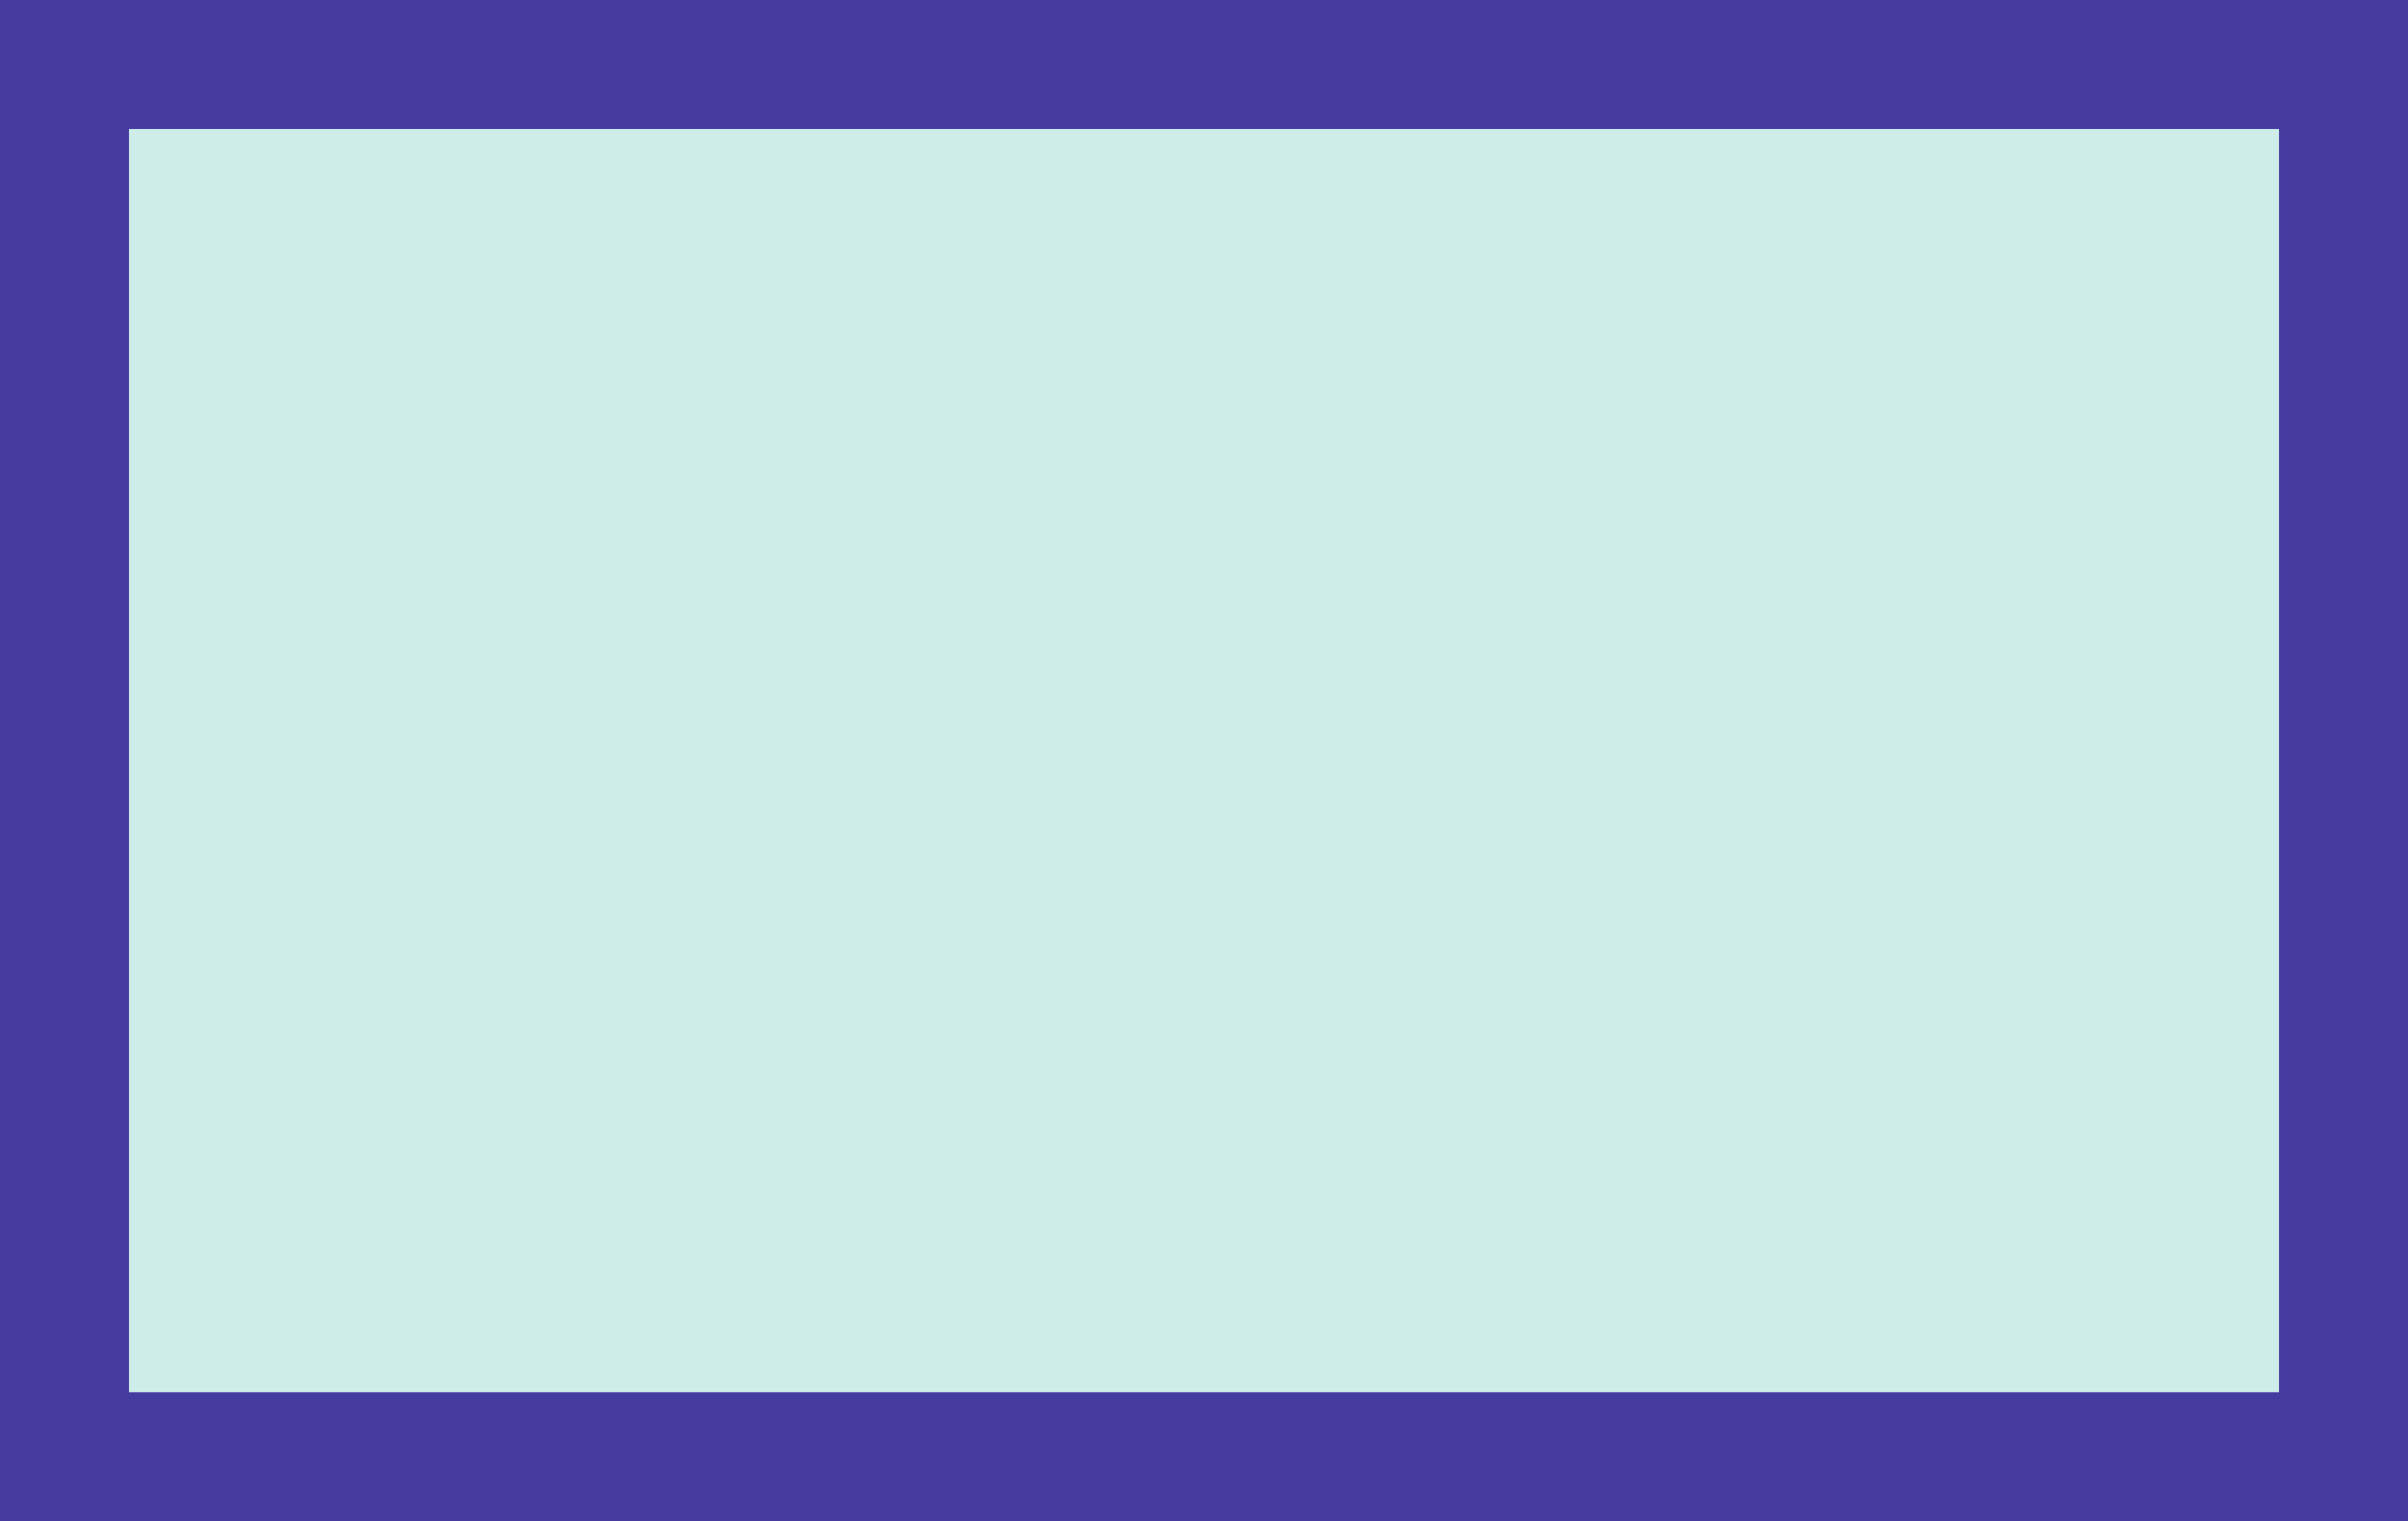<?xml version="1.0" standalone="no"?>
<!DOCTYPE svg PUBLIC "-//W3C//DTD SVG 20010904//EN"
 "http://www.w3.org/TR/2001/REC-SVG-20010904/DTD/svg10.dtd">
<svg version="1.0" xmlns="http://www.w3.org/2000/svg"
 width="100%" height="100%" viewBox="0 0 448 283"
 preserveAspectRatio="xMidYMid meet">
<rect width="448" height="283" fill="#463ca0" stroke="none"/><g transform="translate(0,283) scale(0.1,-0.1)"
fill="#cfede8" stroke="none">
<path d="M2240 2590 l-2000 0 0 -1175 0 -1175 2000 0 2000 0 0 1175 0 1175
-2000 0z"/>
</g>
</svg>
